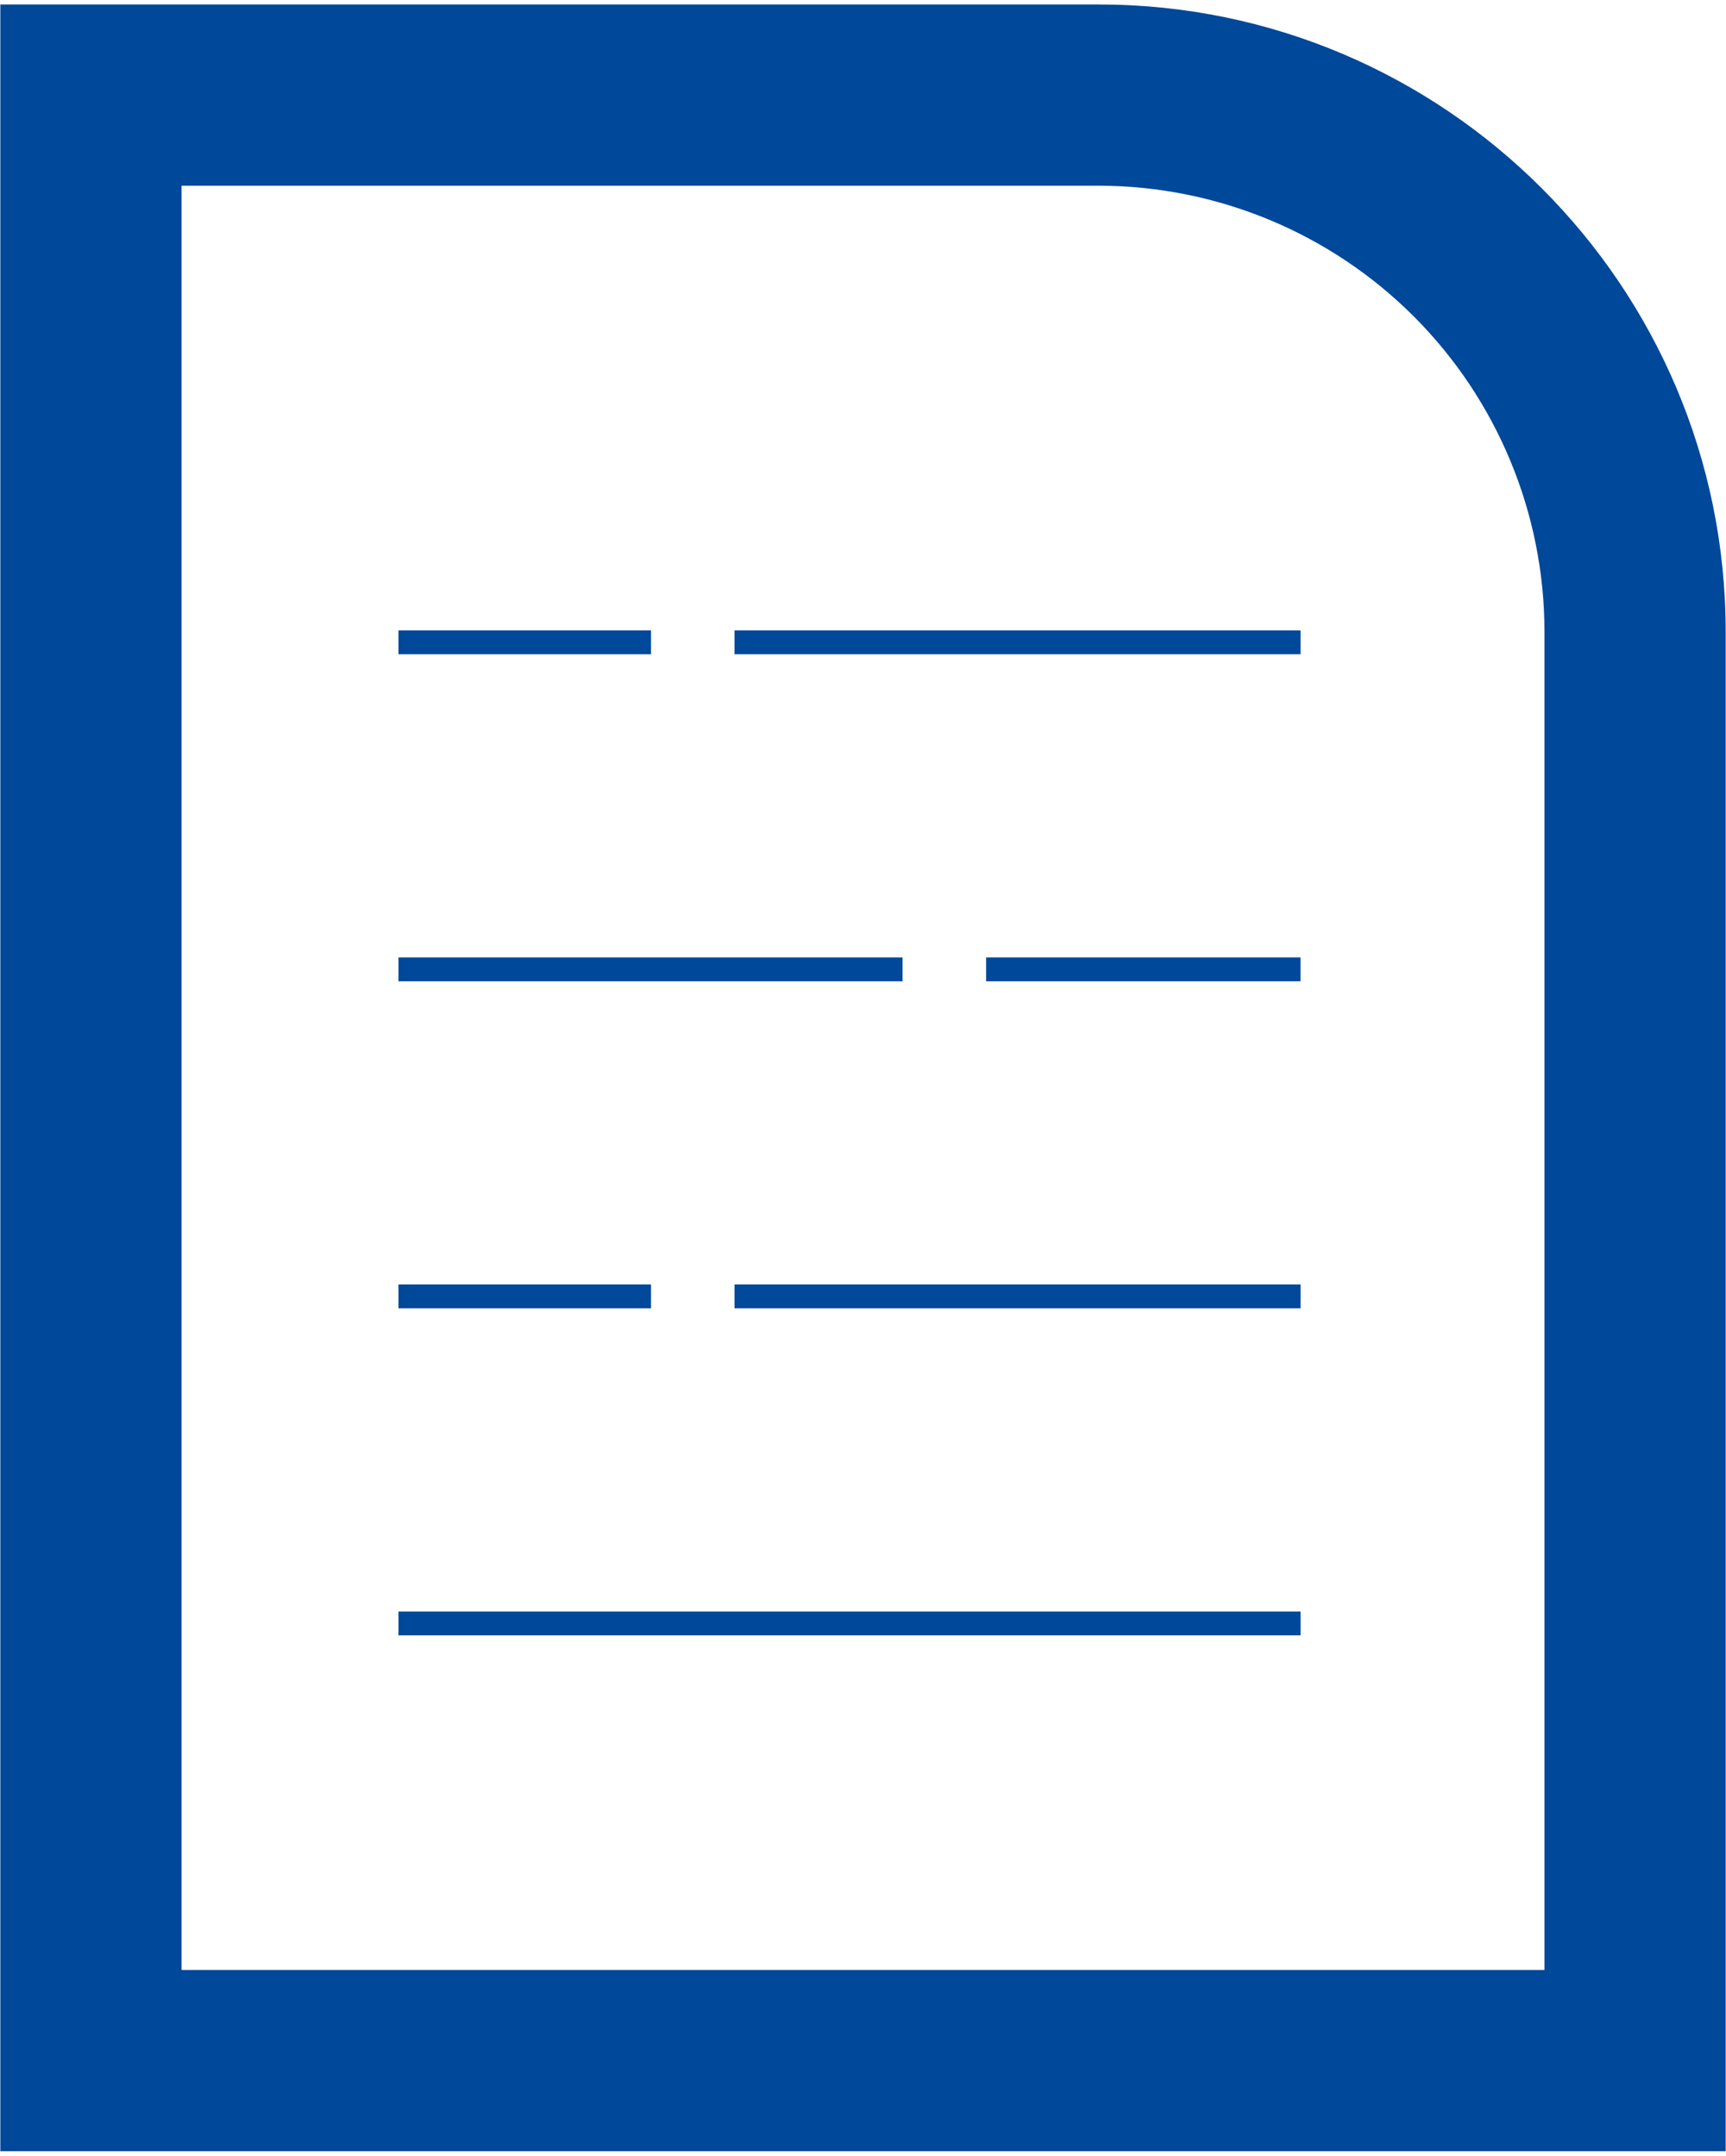 <svg width="362" height="452" viewBox="0 0 362 452" fill="none" xmlns="http://www.w3.org/2000/svg">
<path d="M361.93 451.06H0.07V0.94H230.46C302.95 0.94 361.93 59.94 361.93 132.41V451.06ZM38.07 413.06H323.93V132.41C323.901 107.63 314.044 83.872 296.521 66.349C278.998 48.827 255.241 38.969 230.46 38.94H38.07V413.06Z" fill="#004899"/>
<path d="M136.53 132.18H83.57V137.18H136.53V132.18Z" fill="#004899"/>
<path d="M189.3 200.75H83.57V205.75H189.3V200.75Z" fill="#004899"/>
<path d="M136.53 269.33H83.57V274.33H136.53V269.33Z" fill="#004899"/>
<path d="M272.77 132.18H154.05V137.18H272.77V132.18Z" fill="#004899"/>
<path d="M272.76 200.75H206.82V205.75H272.76V200.75Z" fill="#004899"/>
<path d="M272.77 269.33H154.05V274.33H272.77V269.33Z" fill="#004899"/>
<path d="M272.77 337.9H83.57V342.9H272.77V337.9Z" fill="#004899"/>
</svg>
